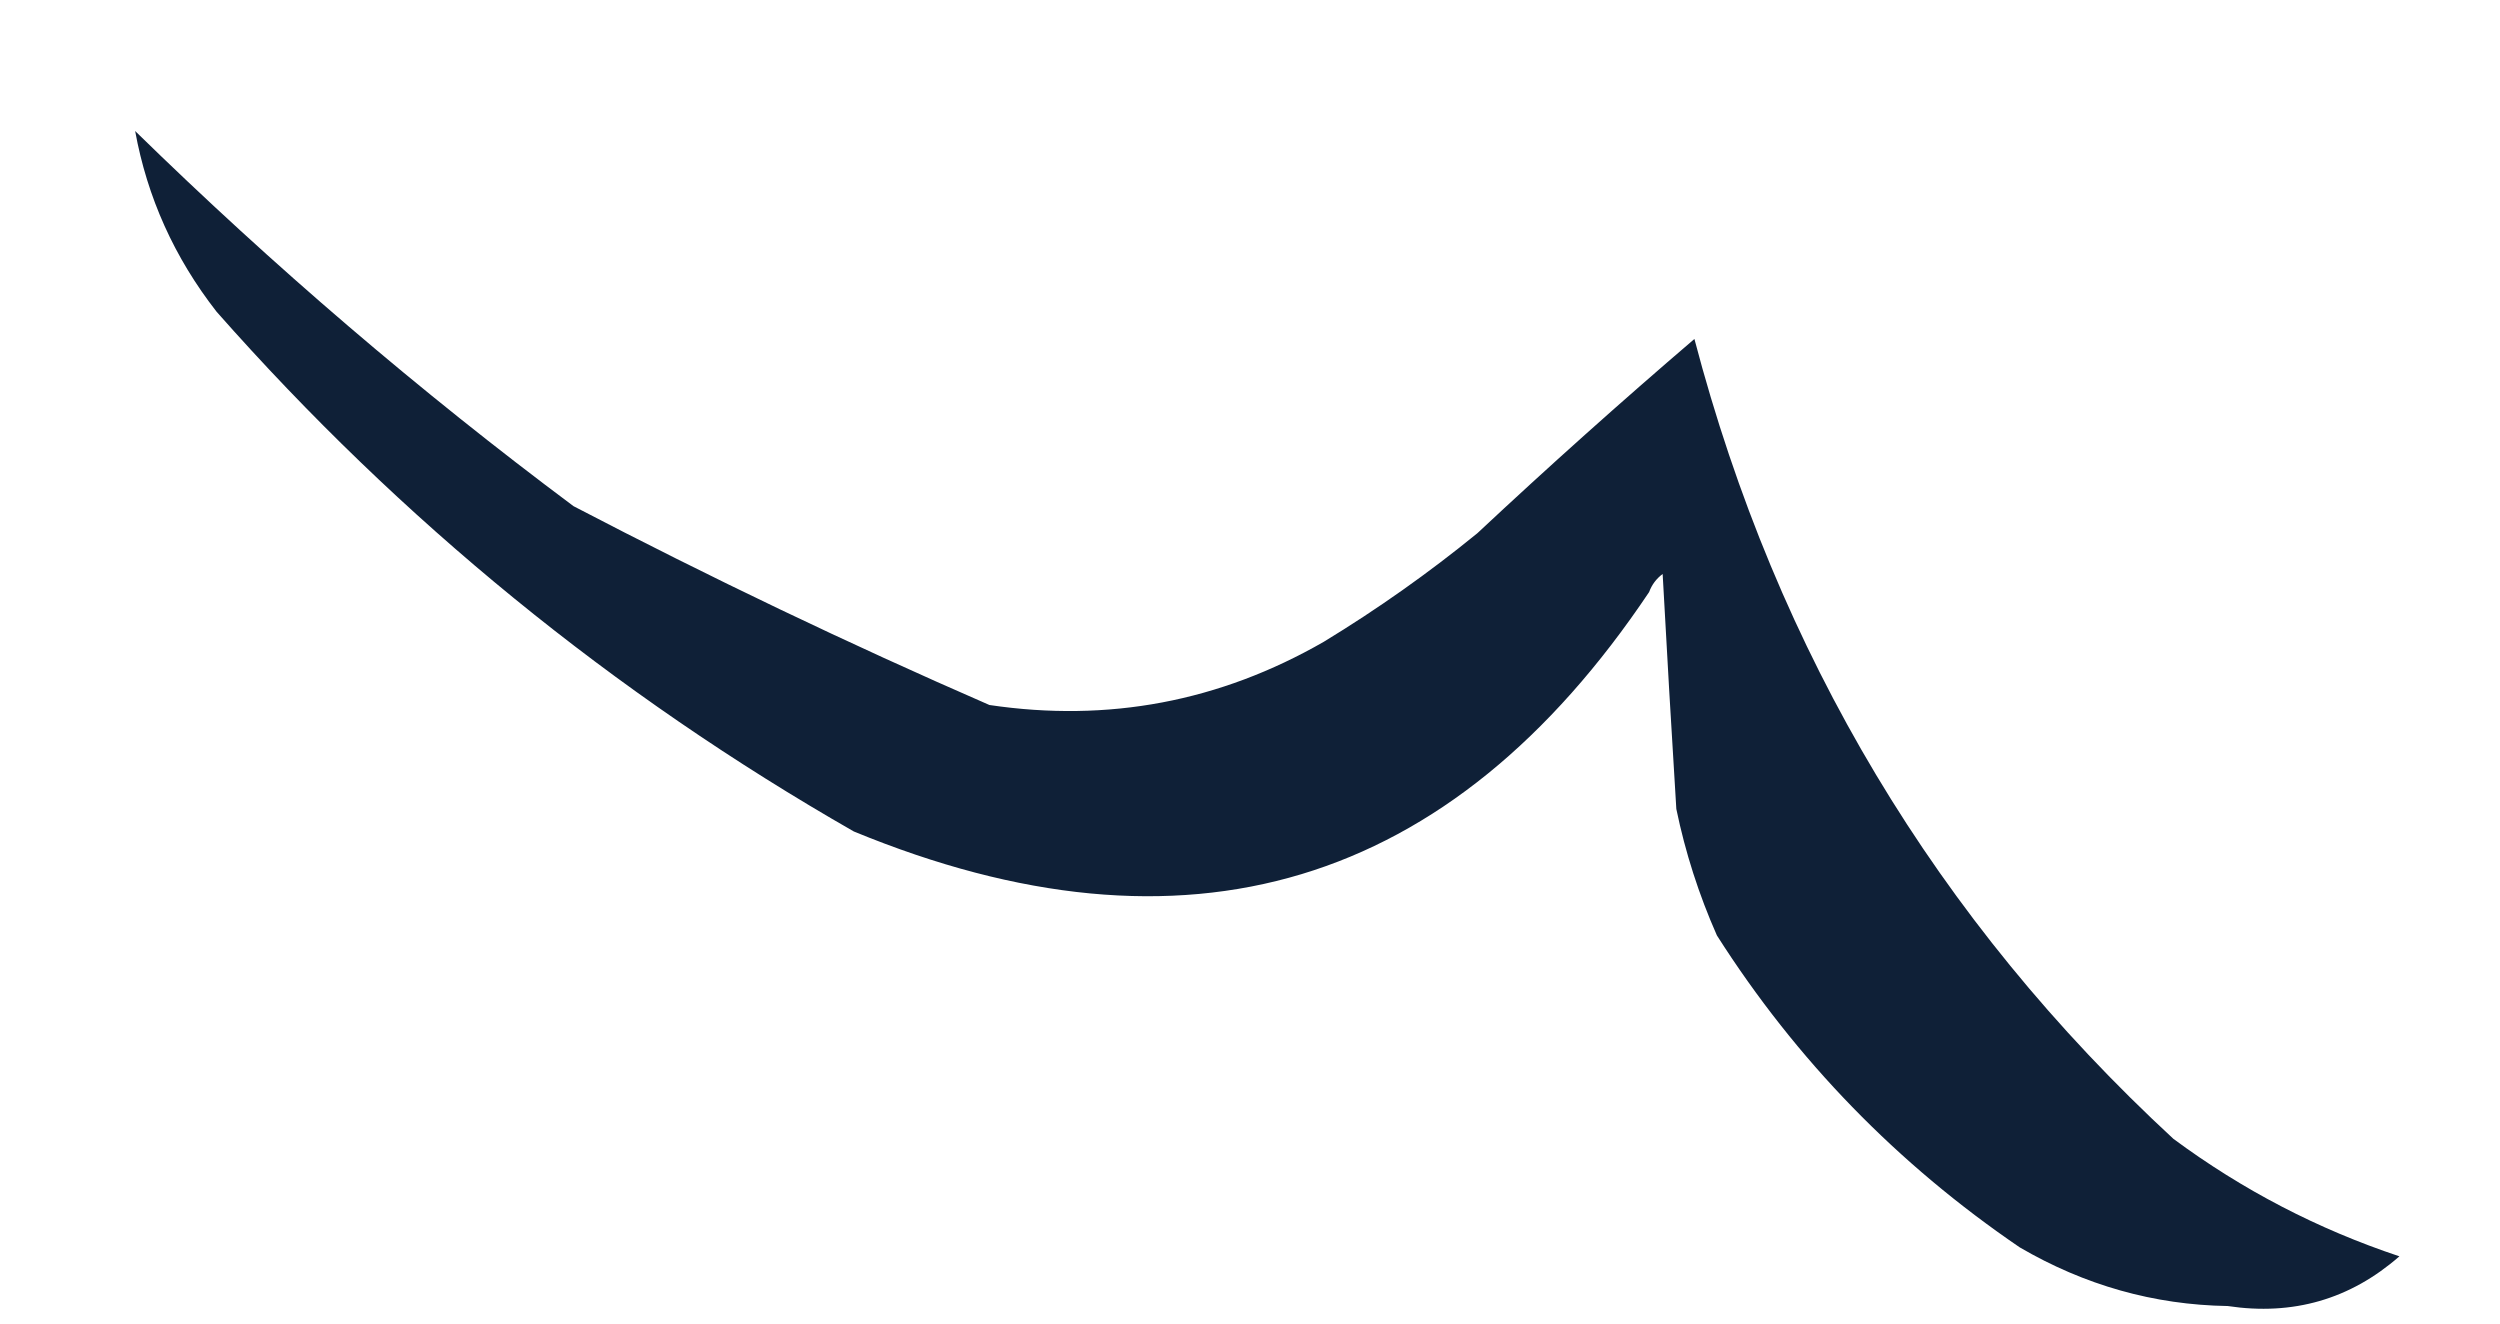 <svg width="17" height="9" viewBox="0 0 17 9" fill="none" xmlns="http://www.w3.org/2000/svg">
<path fill-rule="evenodd" clip-rule="evenodd" d="M11.399 5.501C11.366 4.968 11.335 4.436 11.306 3.903C11.262 3.936 11.232 3.977 11.214 4.026C9.864 6.041 8.062 6.584 5.806 5.654C4.17 4.718 2.726 3.54 1.473 2.12C1.185 1.751 1.001 1.341 0.919 0.891C1.859 1.81 2.852 2.66 3.9 3.442C4.826 3.925 5.768 4.376 6.728 4.794C7.536 4.914 8.294 4.771 9.002 4.364C9.367 4.142 9.715 3.896 10.046 3.626C10.529 3.174 11.021 2.734 11.522 2.305C12.083 4.443 13.169 6.256 14.779 7.744C15.249 8.092 15.761 8.358 16.316 8.543C15.982 8.835 15.593 8.948 15.148 8.881C14.647 8.873 14.176 8.74 13.734 8.482C12.902 7.915 12.215 7.209 11.675 6.361C11.552 6.083 11.46 5.796 11.399 5.501Z" fill="#0F2037"/>
</svg>
